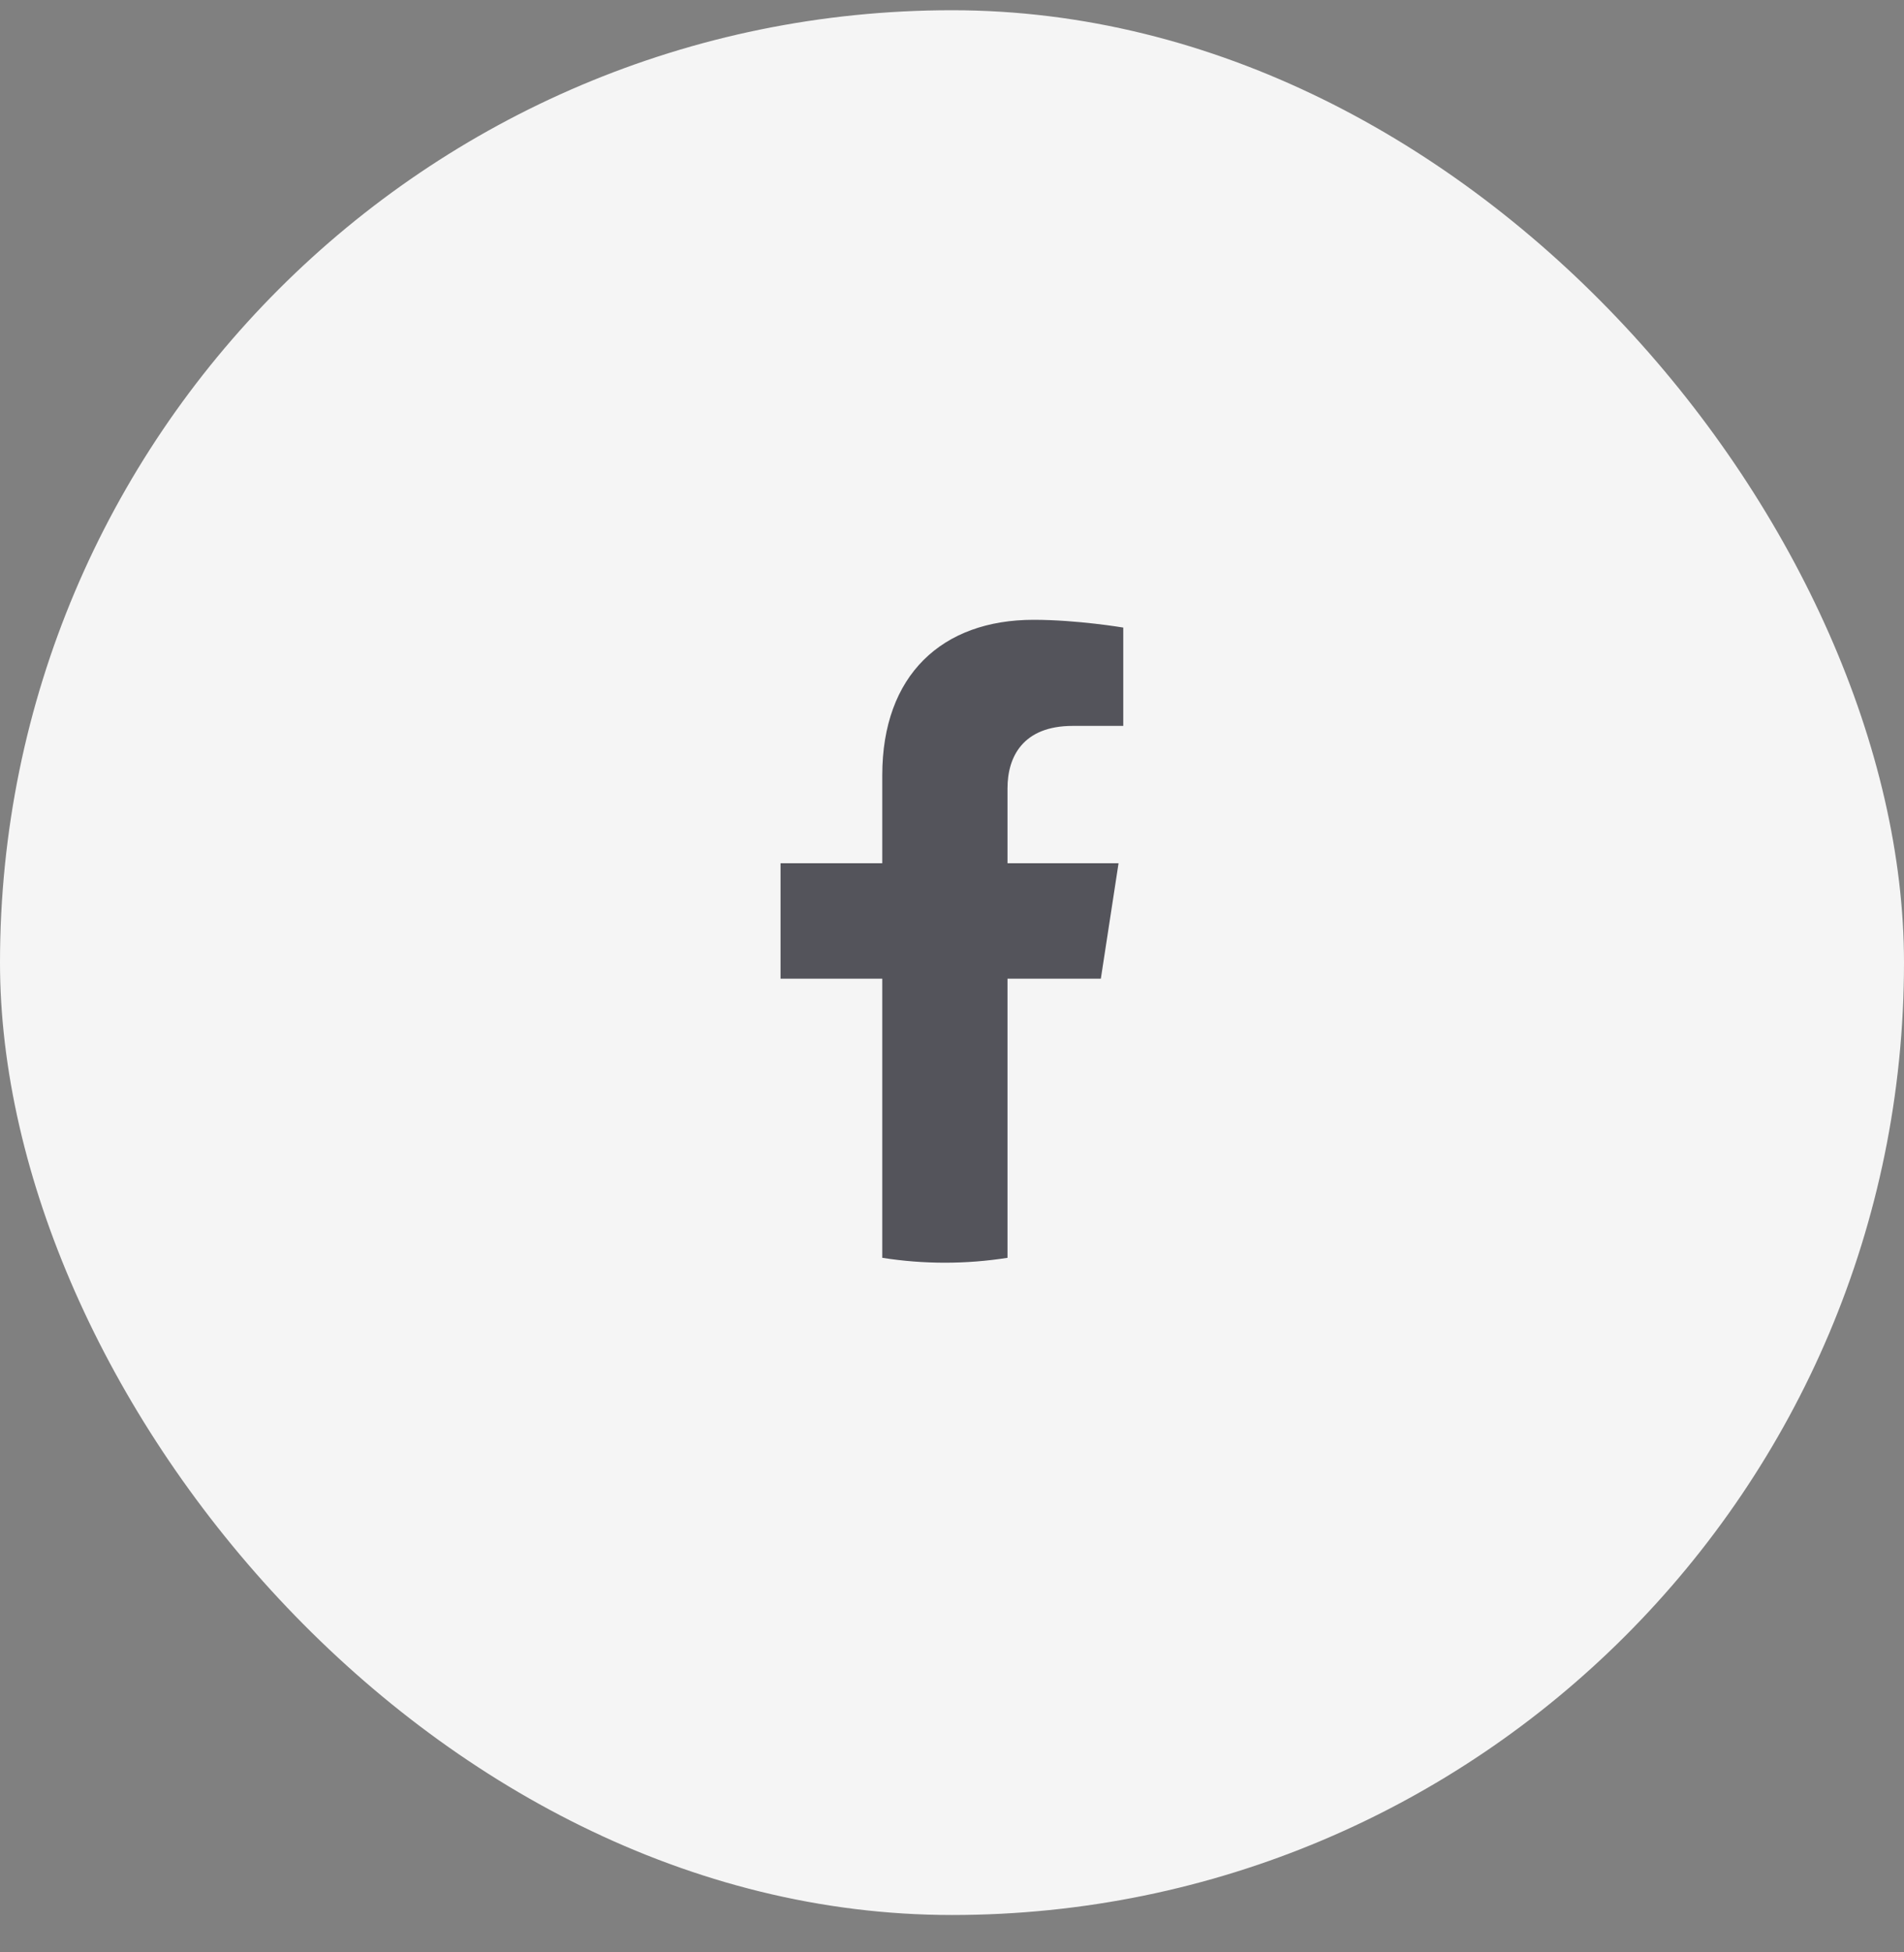<svg width="40" height="41" viewBox="0 0 40 41" fill="none" xmlns="http://www.w3.org/2000/svg">
<rect x="0" y="0" width="40" height="41" fill="#808080" stroke="none"/>
<rect y="0.215" width="40" height="40" rx="20" fill="#F5F5F5"/>
<path d="M23.127 20.552L23.499 18.128H21.166V16.554C21.166 15.891 21.491 15.244 22.536 15.244H23.598V13.179C23.598 13.179 22.635 13.016 21.715 13.016C19.791 13.016 18.535 14.177 18.535 16.279V18.128H16.398V20.552H18.535V26.414C19.407 26.551 20.294 26.551 21.166 26.414V20.552H23.127Z" fill="#54545B"/>
</svg>
